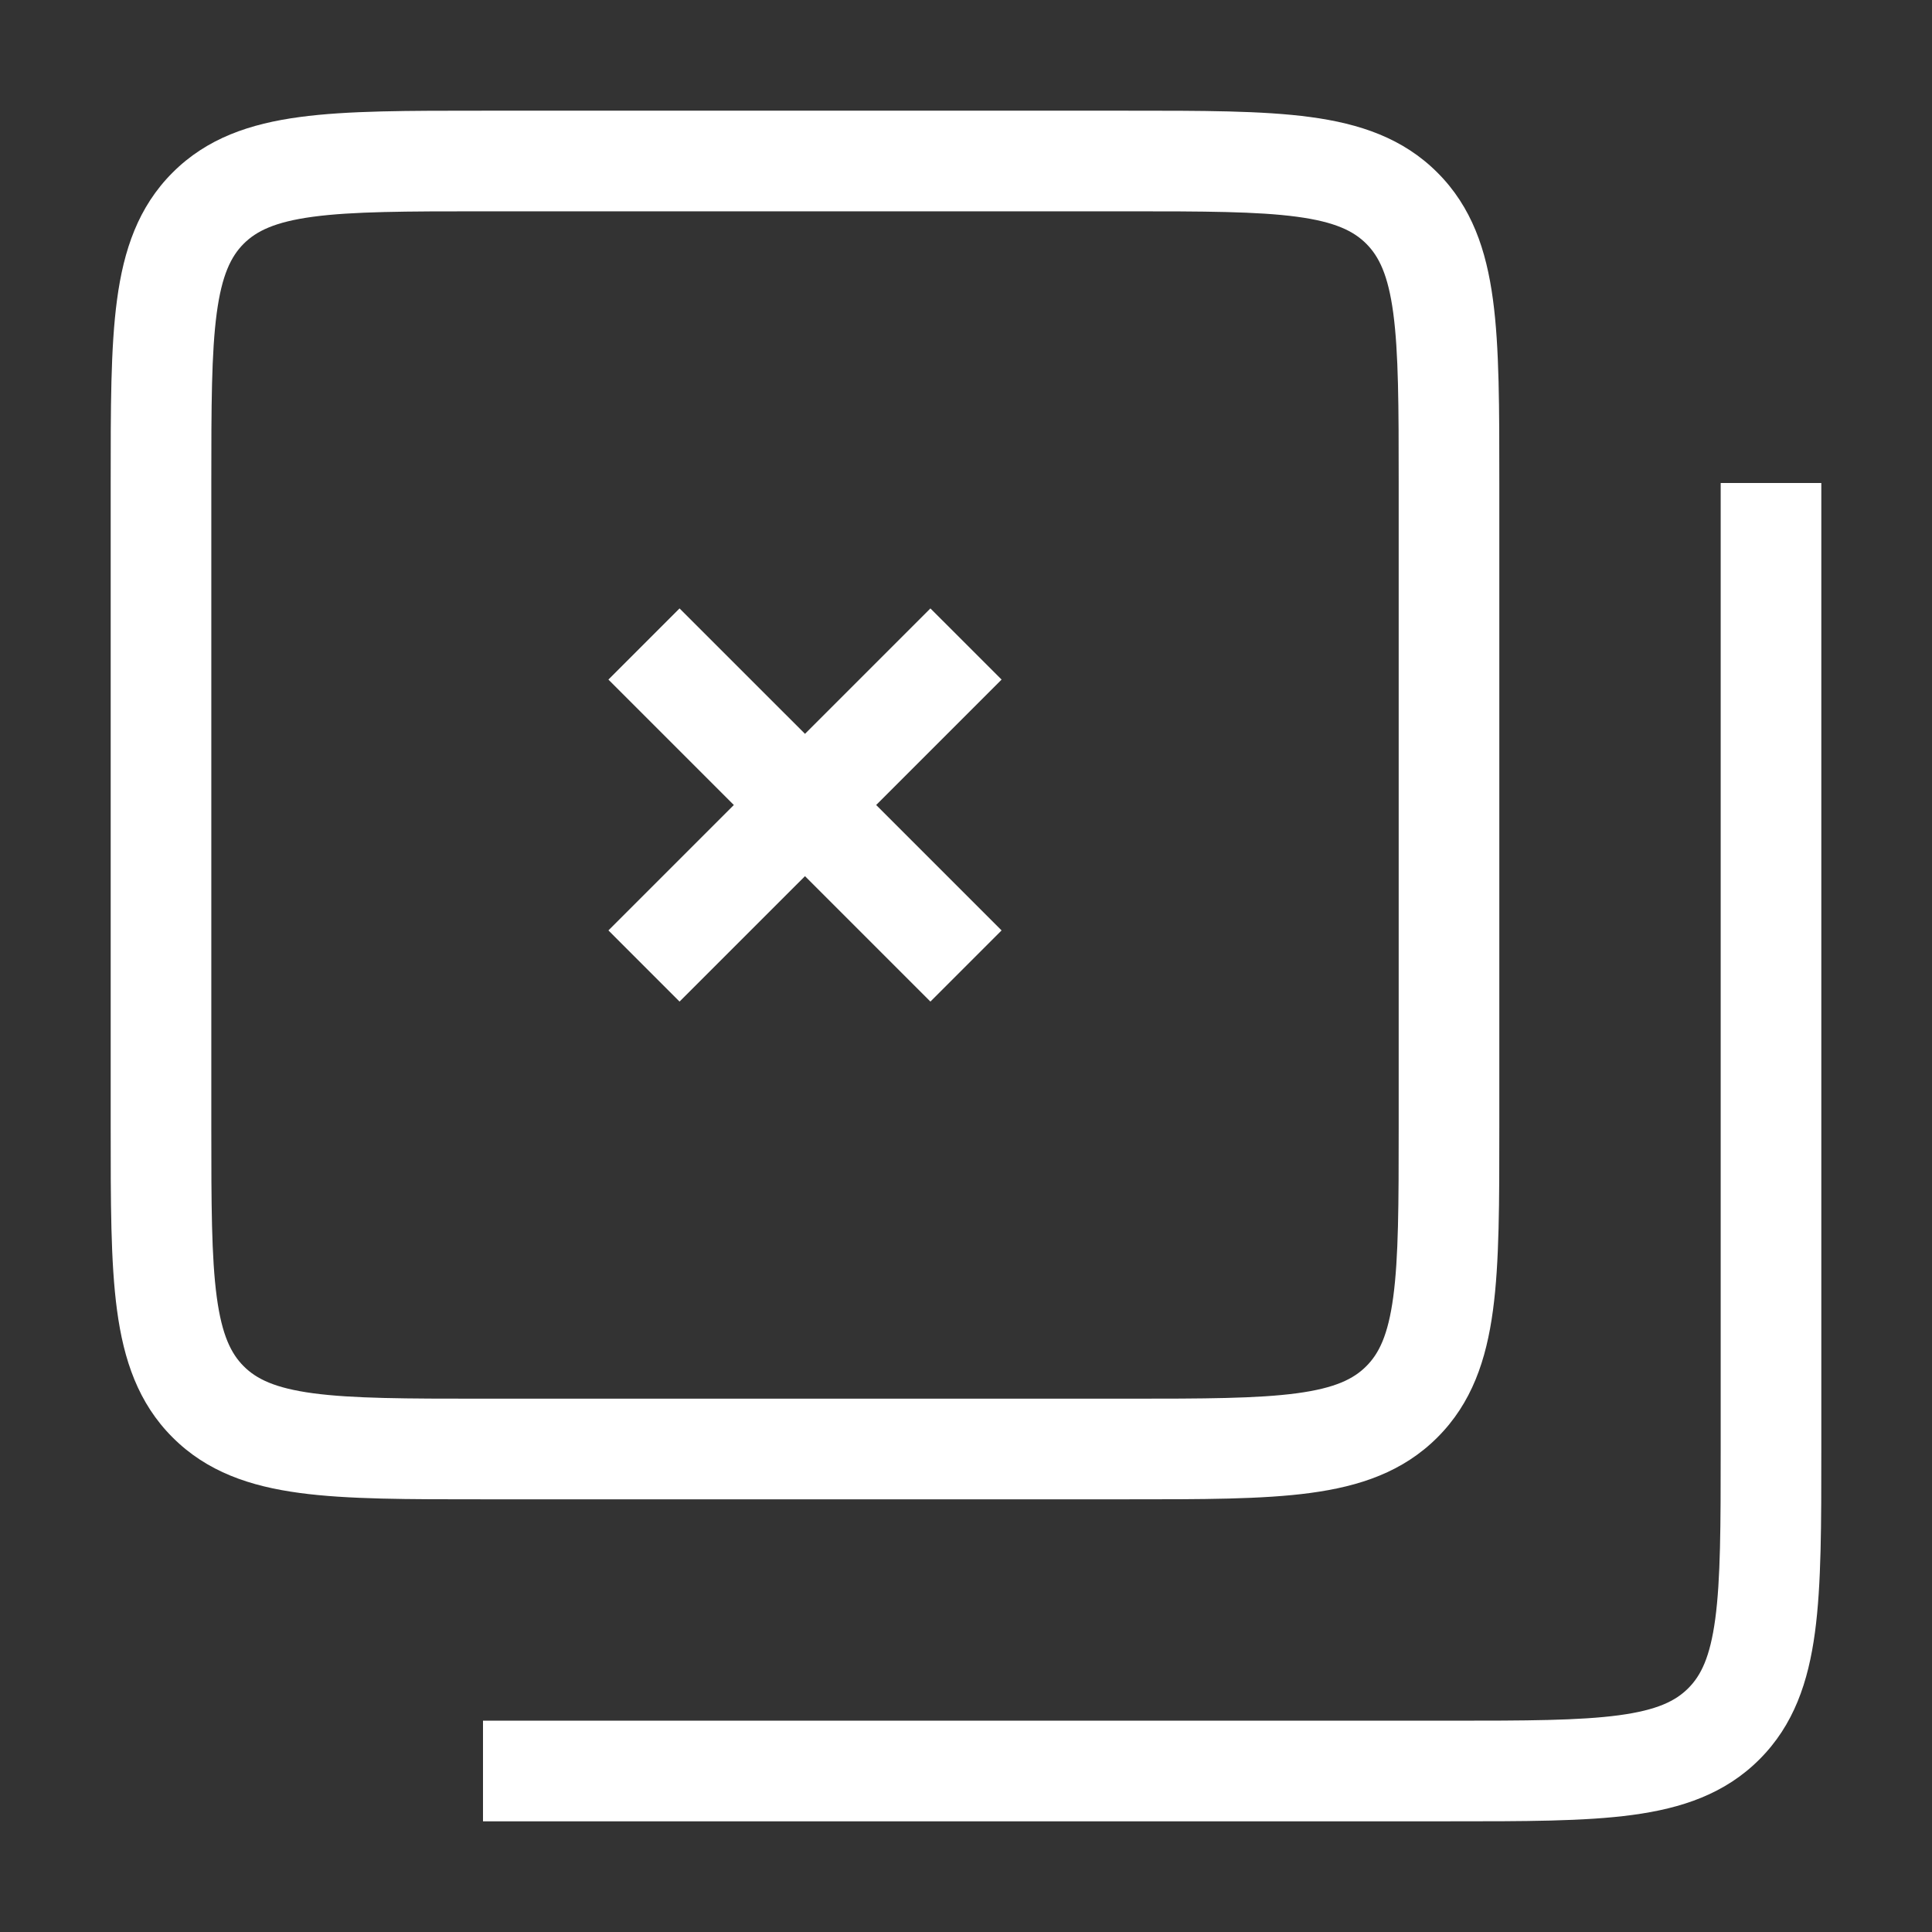 <svg width="48" height="48" viewBox="0 0 48 48" fill="none" xmlns="http://www.w3.org/2000/svg">
<rect x="0" y="0" width="48" height="48" fill="#333333" stroke="none"/>
<path d="M42.828 42.828L41.944 41.944L42.828 42.828ZM15.116 16.884L19.116 20.884L20.884 19.116L16.883 15.116L15.116 16.884ZM19.116 20.884L23.116 24.884L24.884 23.116L20.884 19.116L19.116 20.884ZM16.883 24.884L20.884 20.884L19.116 19.116L15.116 23.116L16.883 24.884ZM20.884 20.884L24.884 16.884L23.116 15.116L19.116 19.116L20.884 20.884ZM12 5.25H28V2.75H12V5.25ZM34.75 12V28H37.25V12H34.75ZM28 34.75H12V37.25H28V34.75ZM5.25 28V12H2.75V28H5.25ZM12 34.75C10.079 34.75 8.764 34.747 7.777 34.615C6.827 34.487 6.37 34.259 6.055 33.944L4.288 35.712C5.144 36.569 6.216 36.927 7.444 37.092C8.636 37.253 10.15 37.25 12 37.25V34.75ZM2.75 28C2.75 29.85 2.747 31.364 2.908 32.556C3.073 33.783 3.431 34.856 4.288 35.712L6.055 33.944C5.741 33.63 5.513 33.173 5.385 32.222C5.253 31.236 5.25 29.921 5.25 28H2.75ZM34.75 28C34.75 29.921 34.747 31.236 34.615 32.222C34.487 33.173 34.259 33.63 33.944 33.944L35.712 35.712C36.569 34.856 36.927 33.783 37.092 32.556C37.253 31.364 37.25 29.85 37.25 28H34.75ZM28 37.25C29.85 37.25 31.364 37.253 32.556 37.092C33.783 36.927 34.856 36.569 35.712 35.712L33.944 33.944C33.63 34.259 33.173 34.487 32.222 34.615C31.236 34.747 29.921 34.75 28 34.75V37.25ZM28 5.25C29.921 5.25 31.236 5.253 32.222 5.385C33.173 5.513 33.63 5.741 33.944 6.055L35.712 4.288C34.856 3.431 33.783 3.073 32.556 2.908C31.364 2.747 29.85 2.75 28 2.75V5.25ZM37.25 12C37.25 10.15 37.253 8.636 37.092 7.444C36.927 6.216 36.569 5.144 35.712 4.288L33.944 6.055C34.259 6.37 34.487 6.827 34.615 7.777C34.747 8.764 34.75 10.079 34.75 12H37.25ZM12 2.75C10.15 2.75 8.636 2.747 7.444 2.908C6.216 3.073 5.144 3.431 4.288 4.288L6.055 6.055C6.37 5.741 6.827 5.513 7.777 5.385C8.764 5.253 10.079 5.25 12 5.25V2.75ZM5.25 12C5.25 10.079 5.253 8.764 5.385 7.777C5.513 6.827 5.741 6.37 6.055 6.055L4.288 4.288C3.431 5.144 3.073 6.216 2.908 7.444C2.747 8.636 2.75 10.15 2.75 12H5.25ZM42.75 12V36H45.25V12H42.75ZM36 42.75H12V45.25H36V42.75ZM42.75 36C42.75 37.921 42.747 39.236 42.615 40.222C42.487 41.173 42.259 41.63 41.944 41.944L43.712 43.712C44.569 42.856 44.927 41.783 45.092 40.556C45.253 39.364 45.25 37.85 45.25 36H42.75ZM36 45.25C37.85 45.25 39.364 45.253 40.556 45.092C41.783 44.927 42.856 44.569 43.712 43.712L41.944 41.944C41.63 42.259 41.173 42.487 40.222 42.615C39.236 42.747 37.921 42.75 36 42.75V45.25Z" fill="white"/>
</svg>

